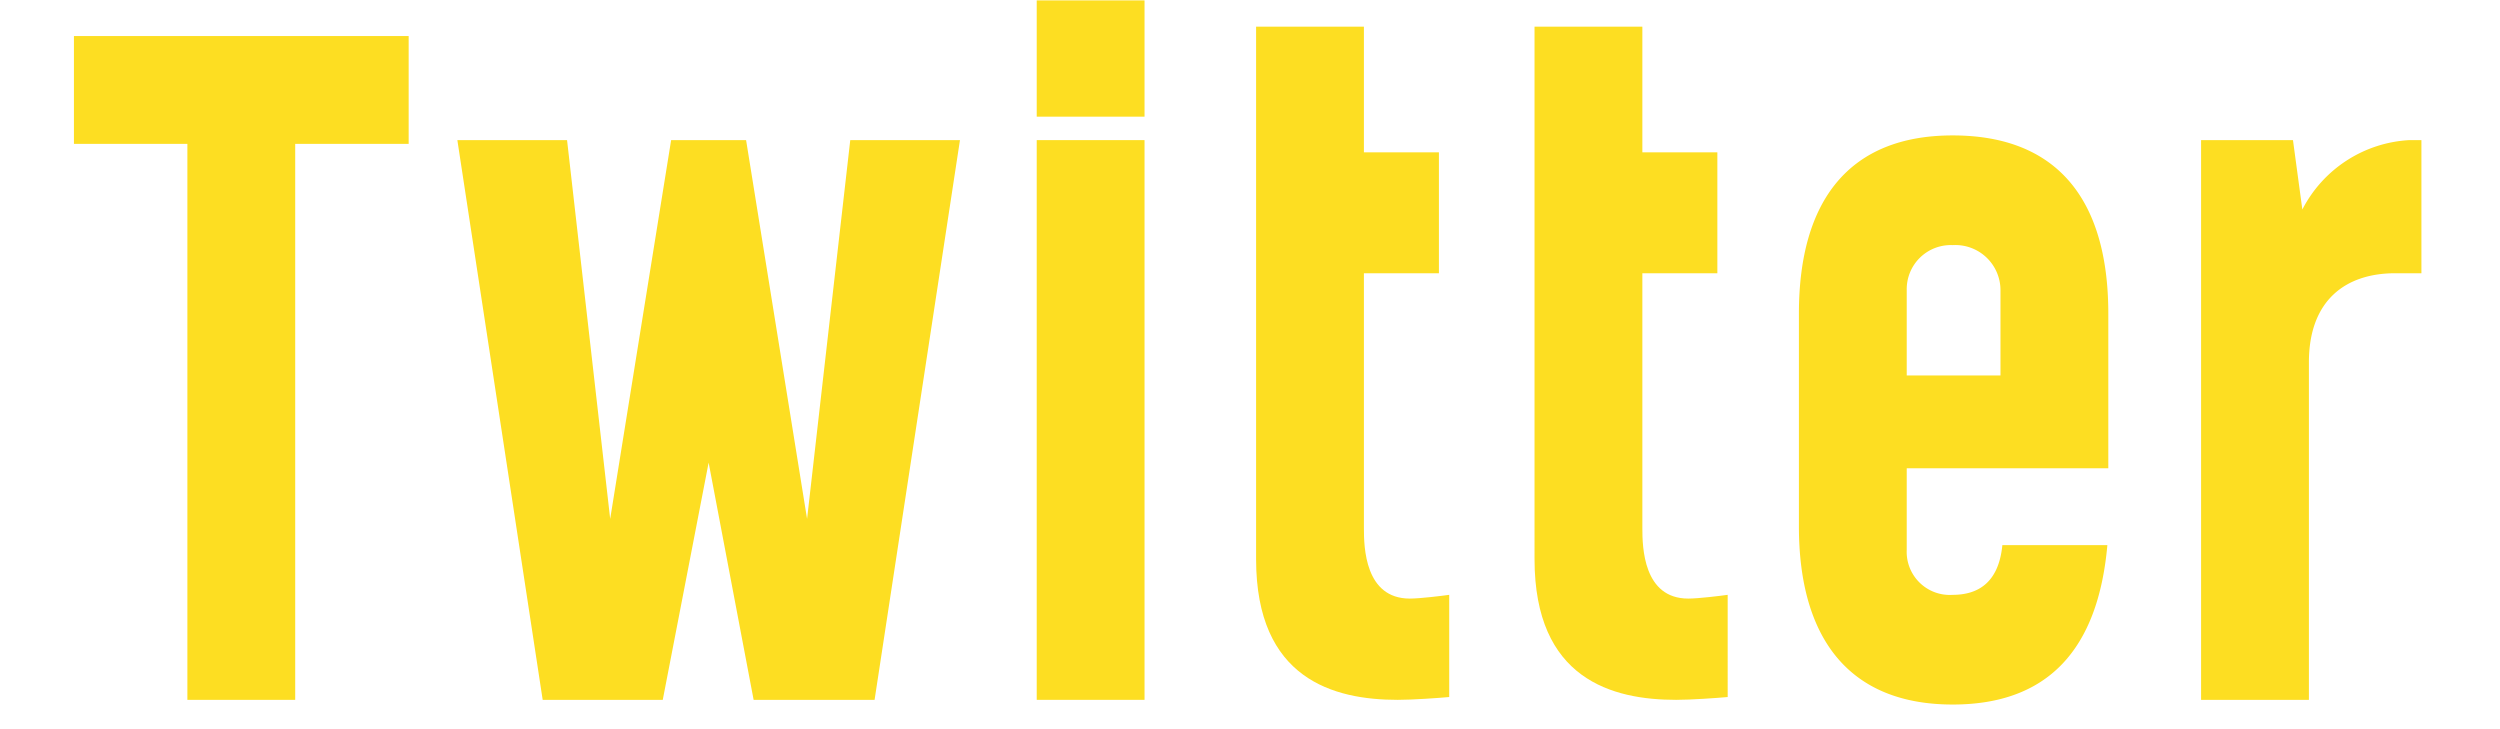 <svg xmlns="http://www.w3.org/2000/svg" width="192" height="56" viewBox="0 0 192 56"><defs><style>.a{isolation:isolate;}.b{fill:#fdde22;}</style></defs><title>h-twitter</title><g class="a"><g class="a"><path class="b" d="M5.678,2.768H31.385v8.281H22.672v42.7H14.391v-42.7H5.678Z"/><path class="b" d="M61.983,39.851,65.3,10.761h8.425L67.168,53.748H57.879L54.423,35.53,50.9,53.748H41.678L35.125,10.761H43.55l3.312,29.09,4.681-29.09H57.3Z"/><path class="b" d="M79.62.031H87.9V8.96H79.62Zm0,10.73H87.9V53.748H79.62Z"/><path class="b" d="M111.3,53.532c-.791.072-2.808.216-3.959.216-4.9,0-10.873-1.584-10.873-10.8V2.048h8.28V11.7h5.761v9.289h-5.761V40.571c0,1.44.071,5.4,3.528,5.4.792,0,2.52-.217,3.024-.288Z"/><path class="b" d="M132.686,53.532c-.793.072-2.809.216-3.961.216-4.9,0-10.873-1.584-10.873-10.8V2.048h8.281V11.7h5.76v9.289h-5.76V40.571c0,1.44.072,5.4,3.528,5.4.792,0,2.521-.217,3.025-.288Z"/><path class="b" d="M138.156,40.427V24.081c0-8.712,3.888-13.681,11.809-13.681,8.064,0,11.953,4.969,11.953,13.681V35.963H146.437v6.264a3.308,3.308,0,0,0,3.528,3.457c1.872,0,3.528-.865,3.816-3.817h8.065c-.721,8.065-4.609,12.241-11.881,12.241C142.044,54.108,138.156,49.067,138.156,40.427Zm8.281-11.593h7.2V22.281a3.467,3.467,0,0,0-3.672-3.456,3.386,3.386,0,0,0-3.528,3.456Z"/><path class="b" d="M169.043,10.761H176.1l.72,5.328a9.854,9.854,0,0,1,8.209-5.328h.936V20.985h-2.016c-3.816,0-6.625,2.088-6.625,6.841V53.748h-8.281Z"/></g></g></svg>